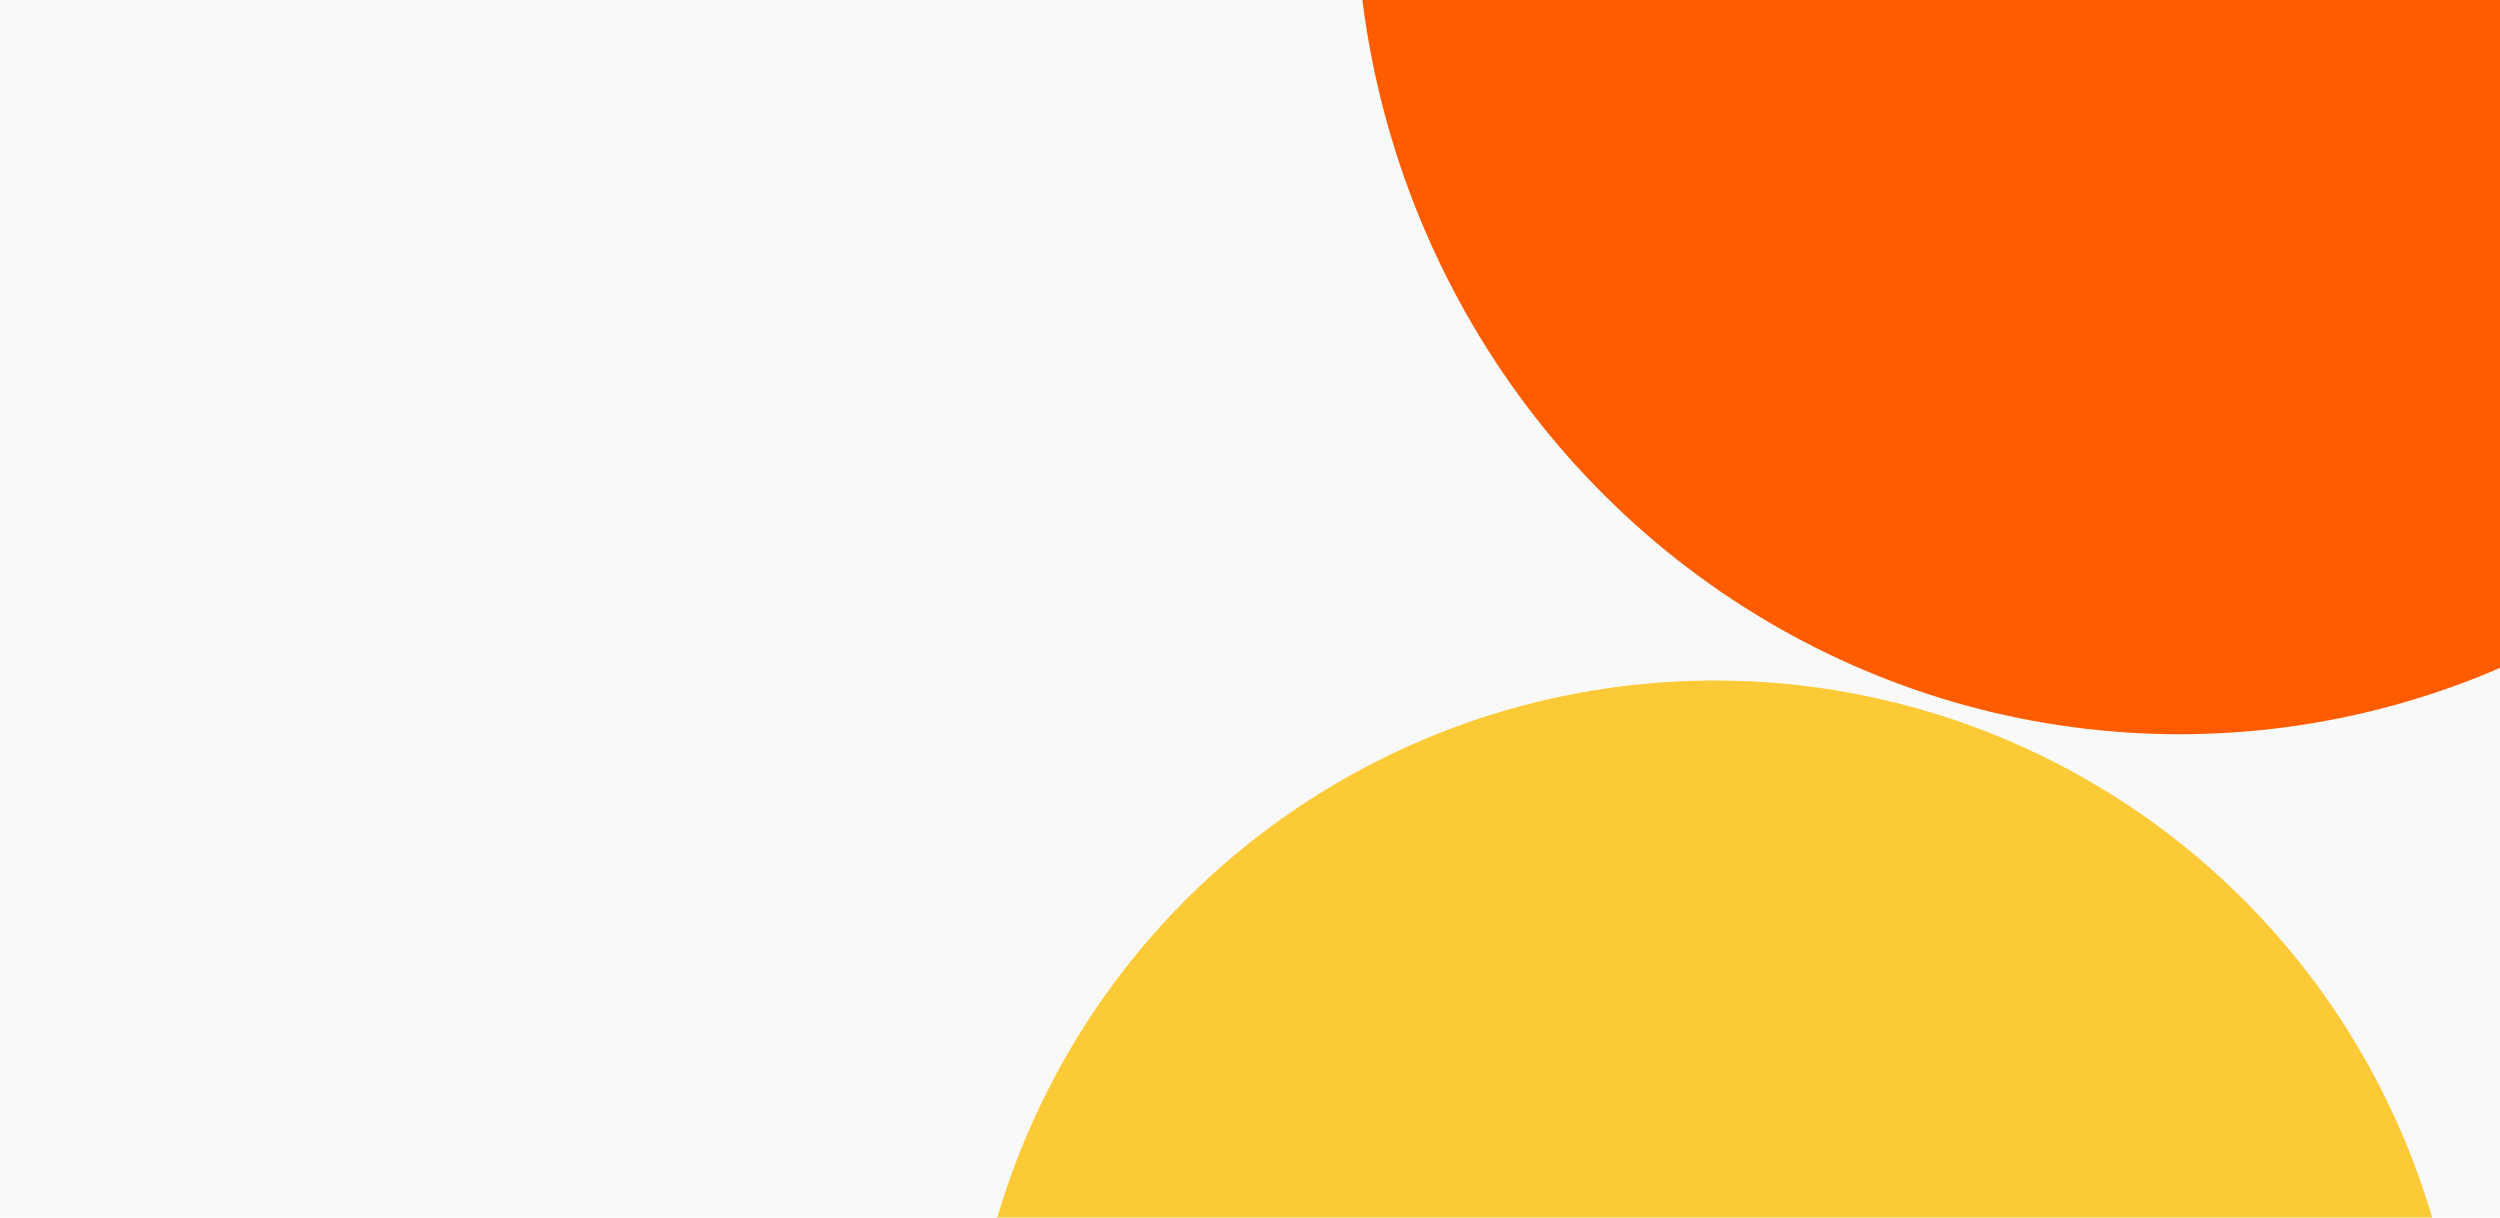 <svg fill="none" height="680" viewBox="0 0 1396 680" width="1396" xmlns="http://www.w3.org/2000/svg" xmlns:xlink="http://www.w3.org/1999/xlink"><filter id="a" color-interpolation-filters="sRGB" filterUnits="userSpaceOnUse" height="2051.8" width="2051.8" x="-68.4" y="-228.4"><feFlood flood-opacity="0" result="BackgroundImageFix"/><feBlend in="SourceGraphic" in2="BackgroundImageFix" mode="normal" result="shape"/><feGaussianBlur result="effect1_foregroundBlur_1_616" stdDeviation="304.2"/></filter><filter id="b" color-interpolation-filters="sRGB" filterUnits="userSpaceOnUse" height="2156.8" width="2136.8" x="148.6" y="-1138.4"><feFlood flood-opacity="0" result="BackgroundImageFix"/><feBlend in="SourceGraphic" in2="BackgroundImageFix" mode="normal" result="shape"/><feGaussianBlur result="effect1_foregroundBlur_1_616" stdDeviation="304.2"/></filter><clipPath id="c"><path d="m0 0h1396v680h-1396z" transform="matrix(1 0 0 -1 0 680)"/></clipPath><g clip-path="url(#c)"><path d="m0 0h1396v680h-1396z" fill="#f9f9f9" transform="matrix(1 0 0 -1 0 680)"/><g filter="url(#a)" opacity=".78"><circle cx="417.5" cy="417.5" fill="#febd00" r="417.5" transform="matrix(1 0 0 -1 540 1215)"/></g><g filter="url(#b)"><ellipse cx="460" cy="470" fill="#ff5c00" rx="460" ry="470" transform="matrix(1 0 0 -1 757 410)"/></g></g></svg>